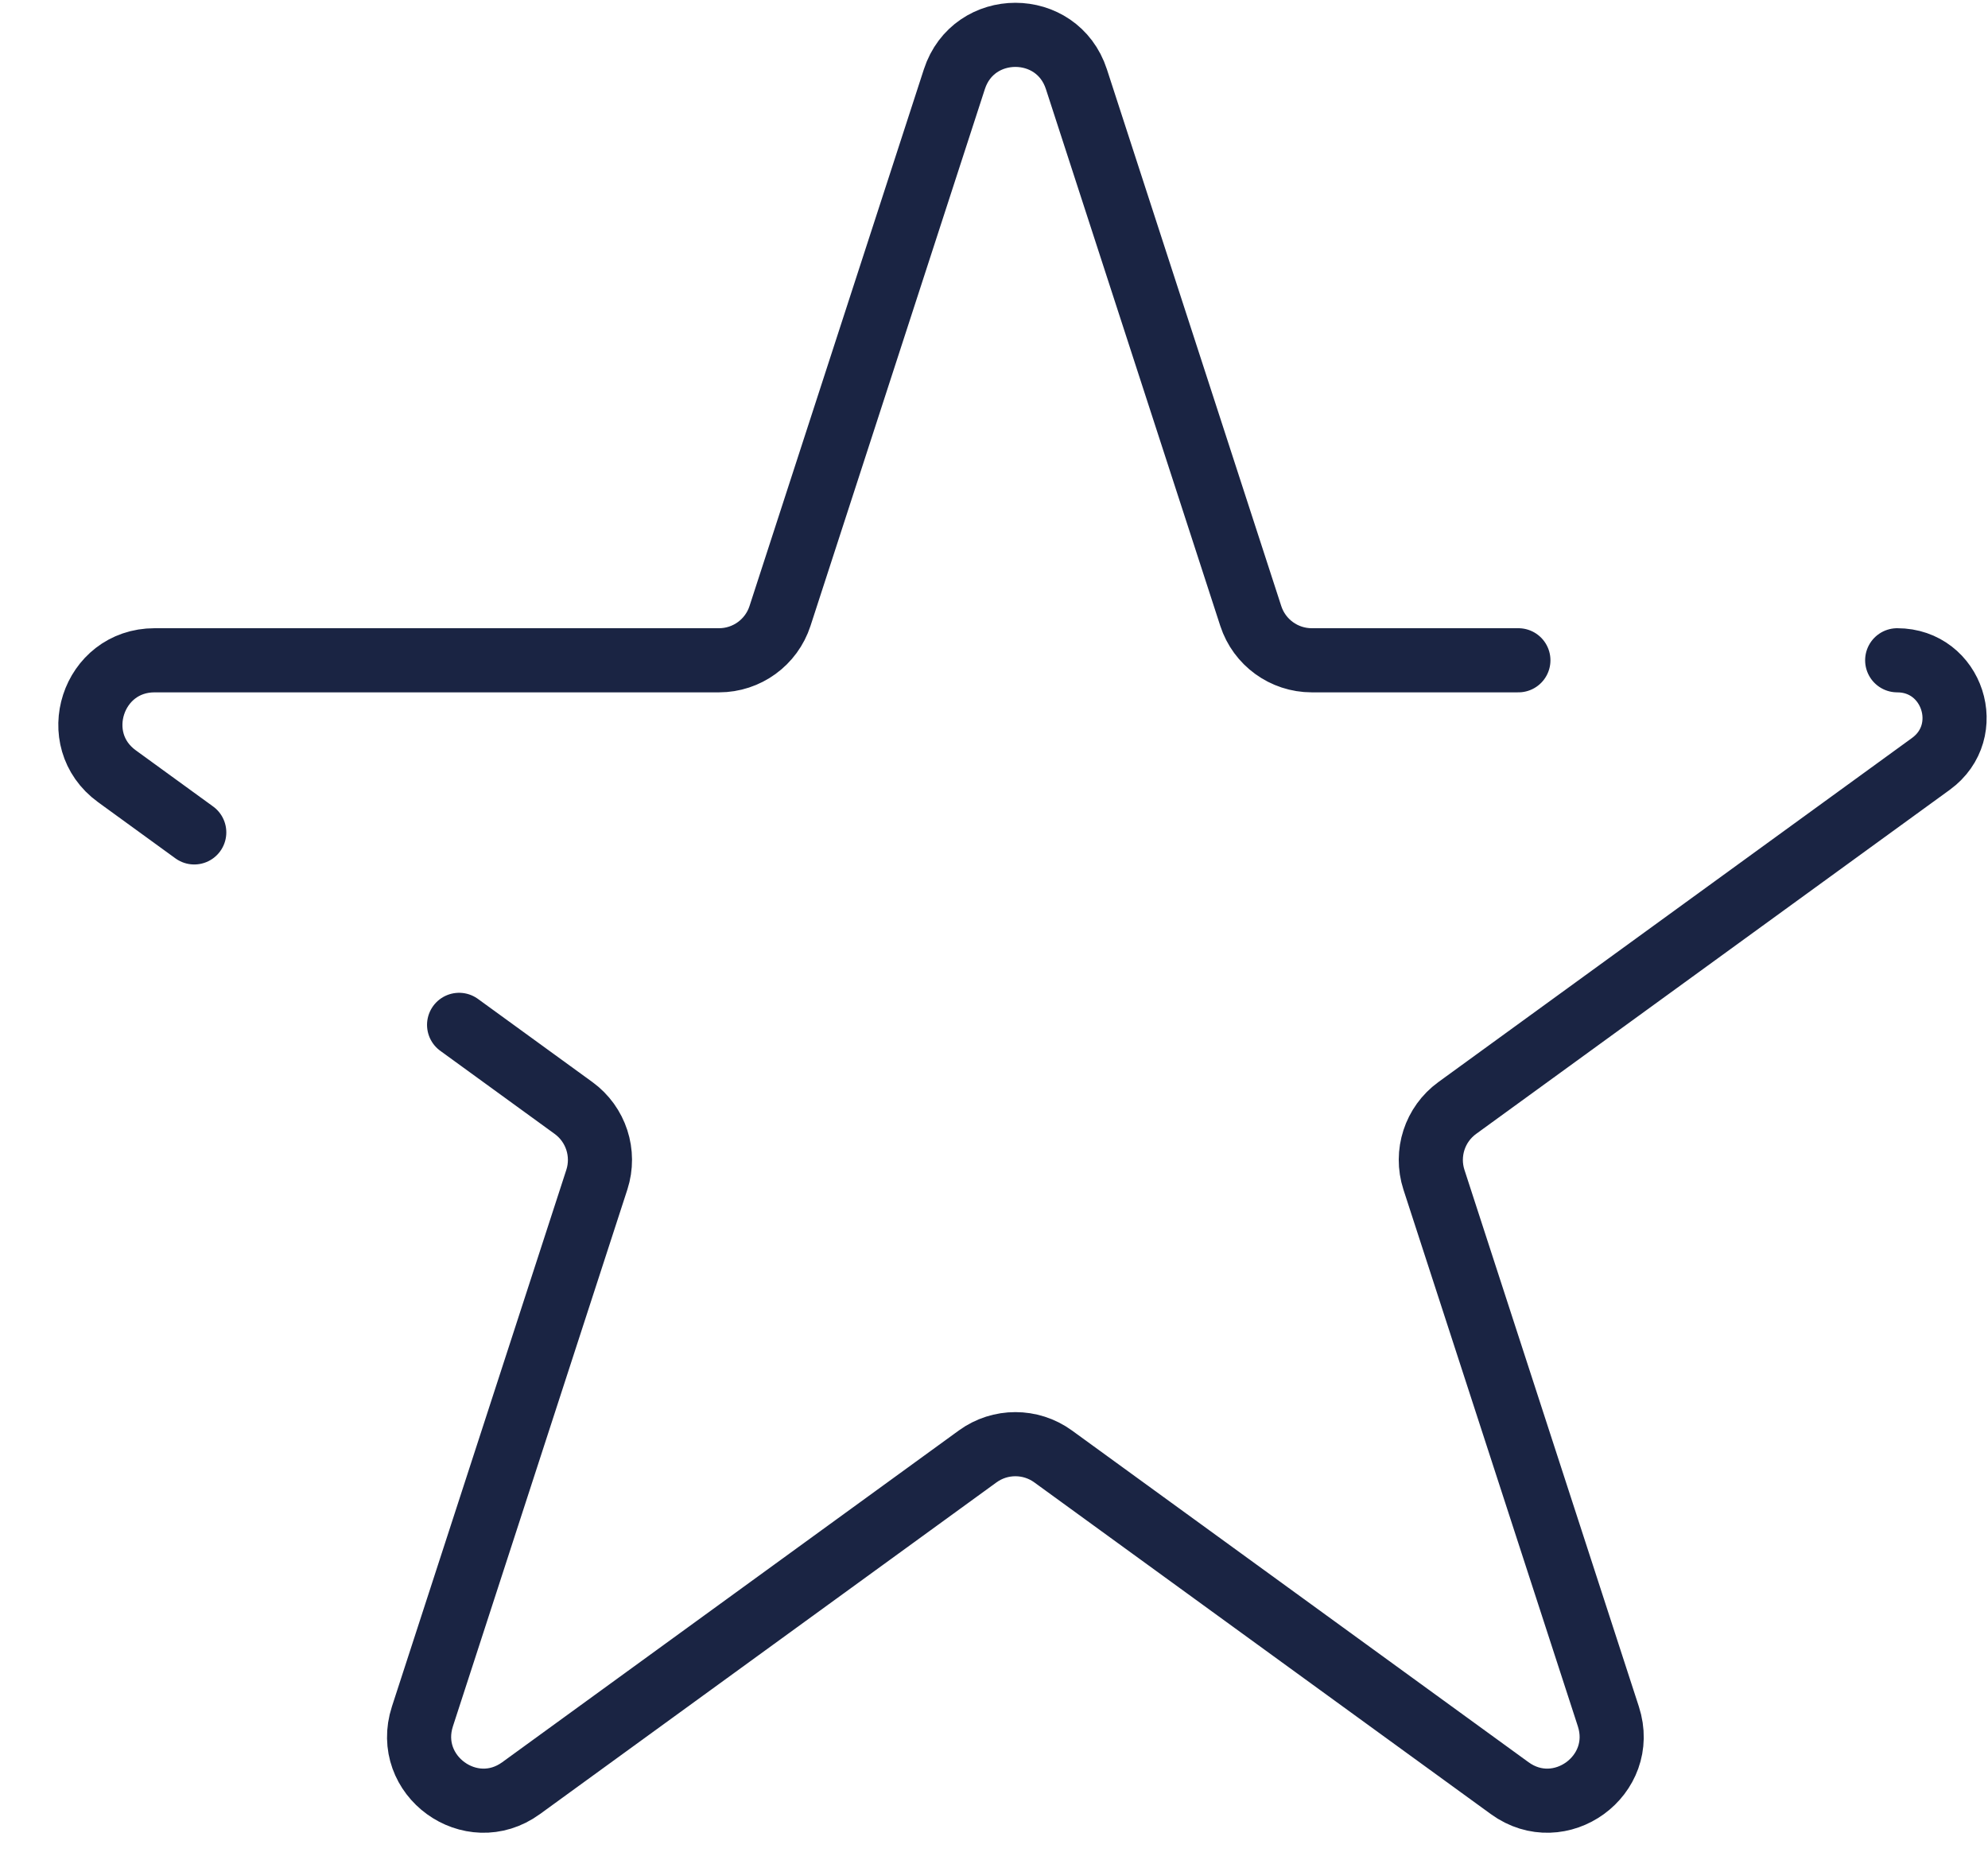 <svg xmlns="http://www.w3.org/2000/svg" width="31" height="29" viewBox="0 0 31 29" fill="none"><path d="M23.677 10.296H20.455C20.022 10.296 19.638 10.017 19.504 9.605L16.785 1.235C16.485 0.313 15.182 0.313 14.882 1.235L12.163 9.605C12.029 10.017 11.645 10.296 11.212 10.296H2.411C1.442 10.296 1.04 11.535 1.823 12.104L3.029 12.98M29.584 10.296V10.296C30.449 10.296 30.809 11.403 30.109 11.912L22.724 17.277C22.373 17.532 22.227 17.983 22.36 18.395L25.08 26.765C25.379 27.687 24.325 28.453 23.541 27.883L16.421 22.71C16.071 22.456 15.596 22.456 15.246 22.71L8.126 27.883C7.342 28.453 6.288 27.687 6.587 26.765L9.307 18.395C9.44 17.983 9.294 17.532 8.943 17.277L7.159 15.981" stroke="#1A2443" stroke-linecap="round"></path></svg>